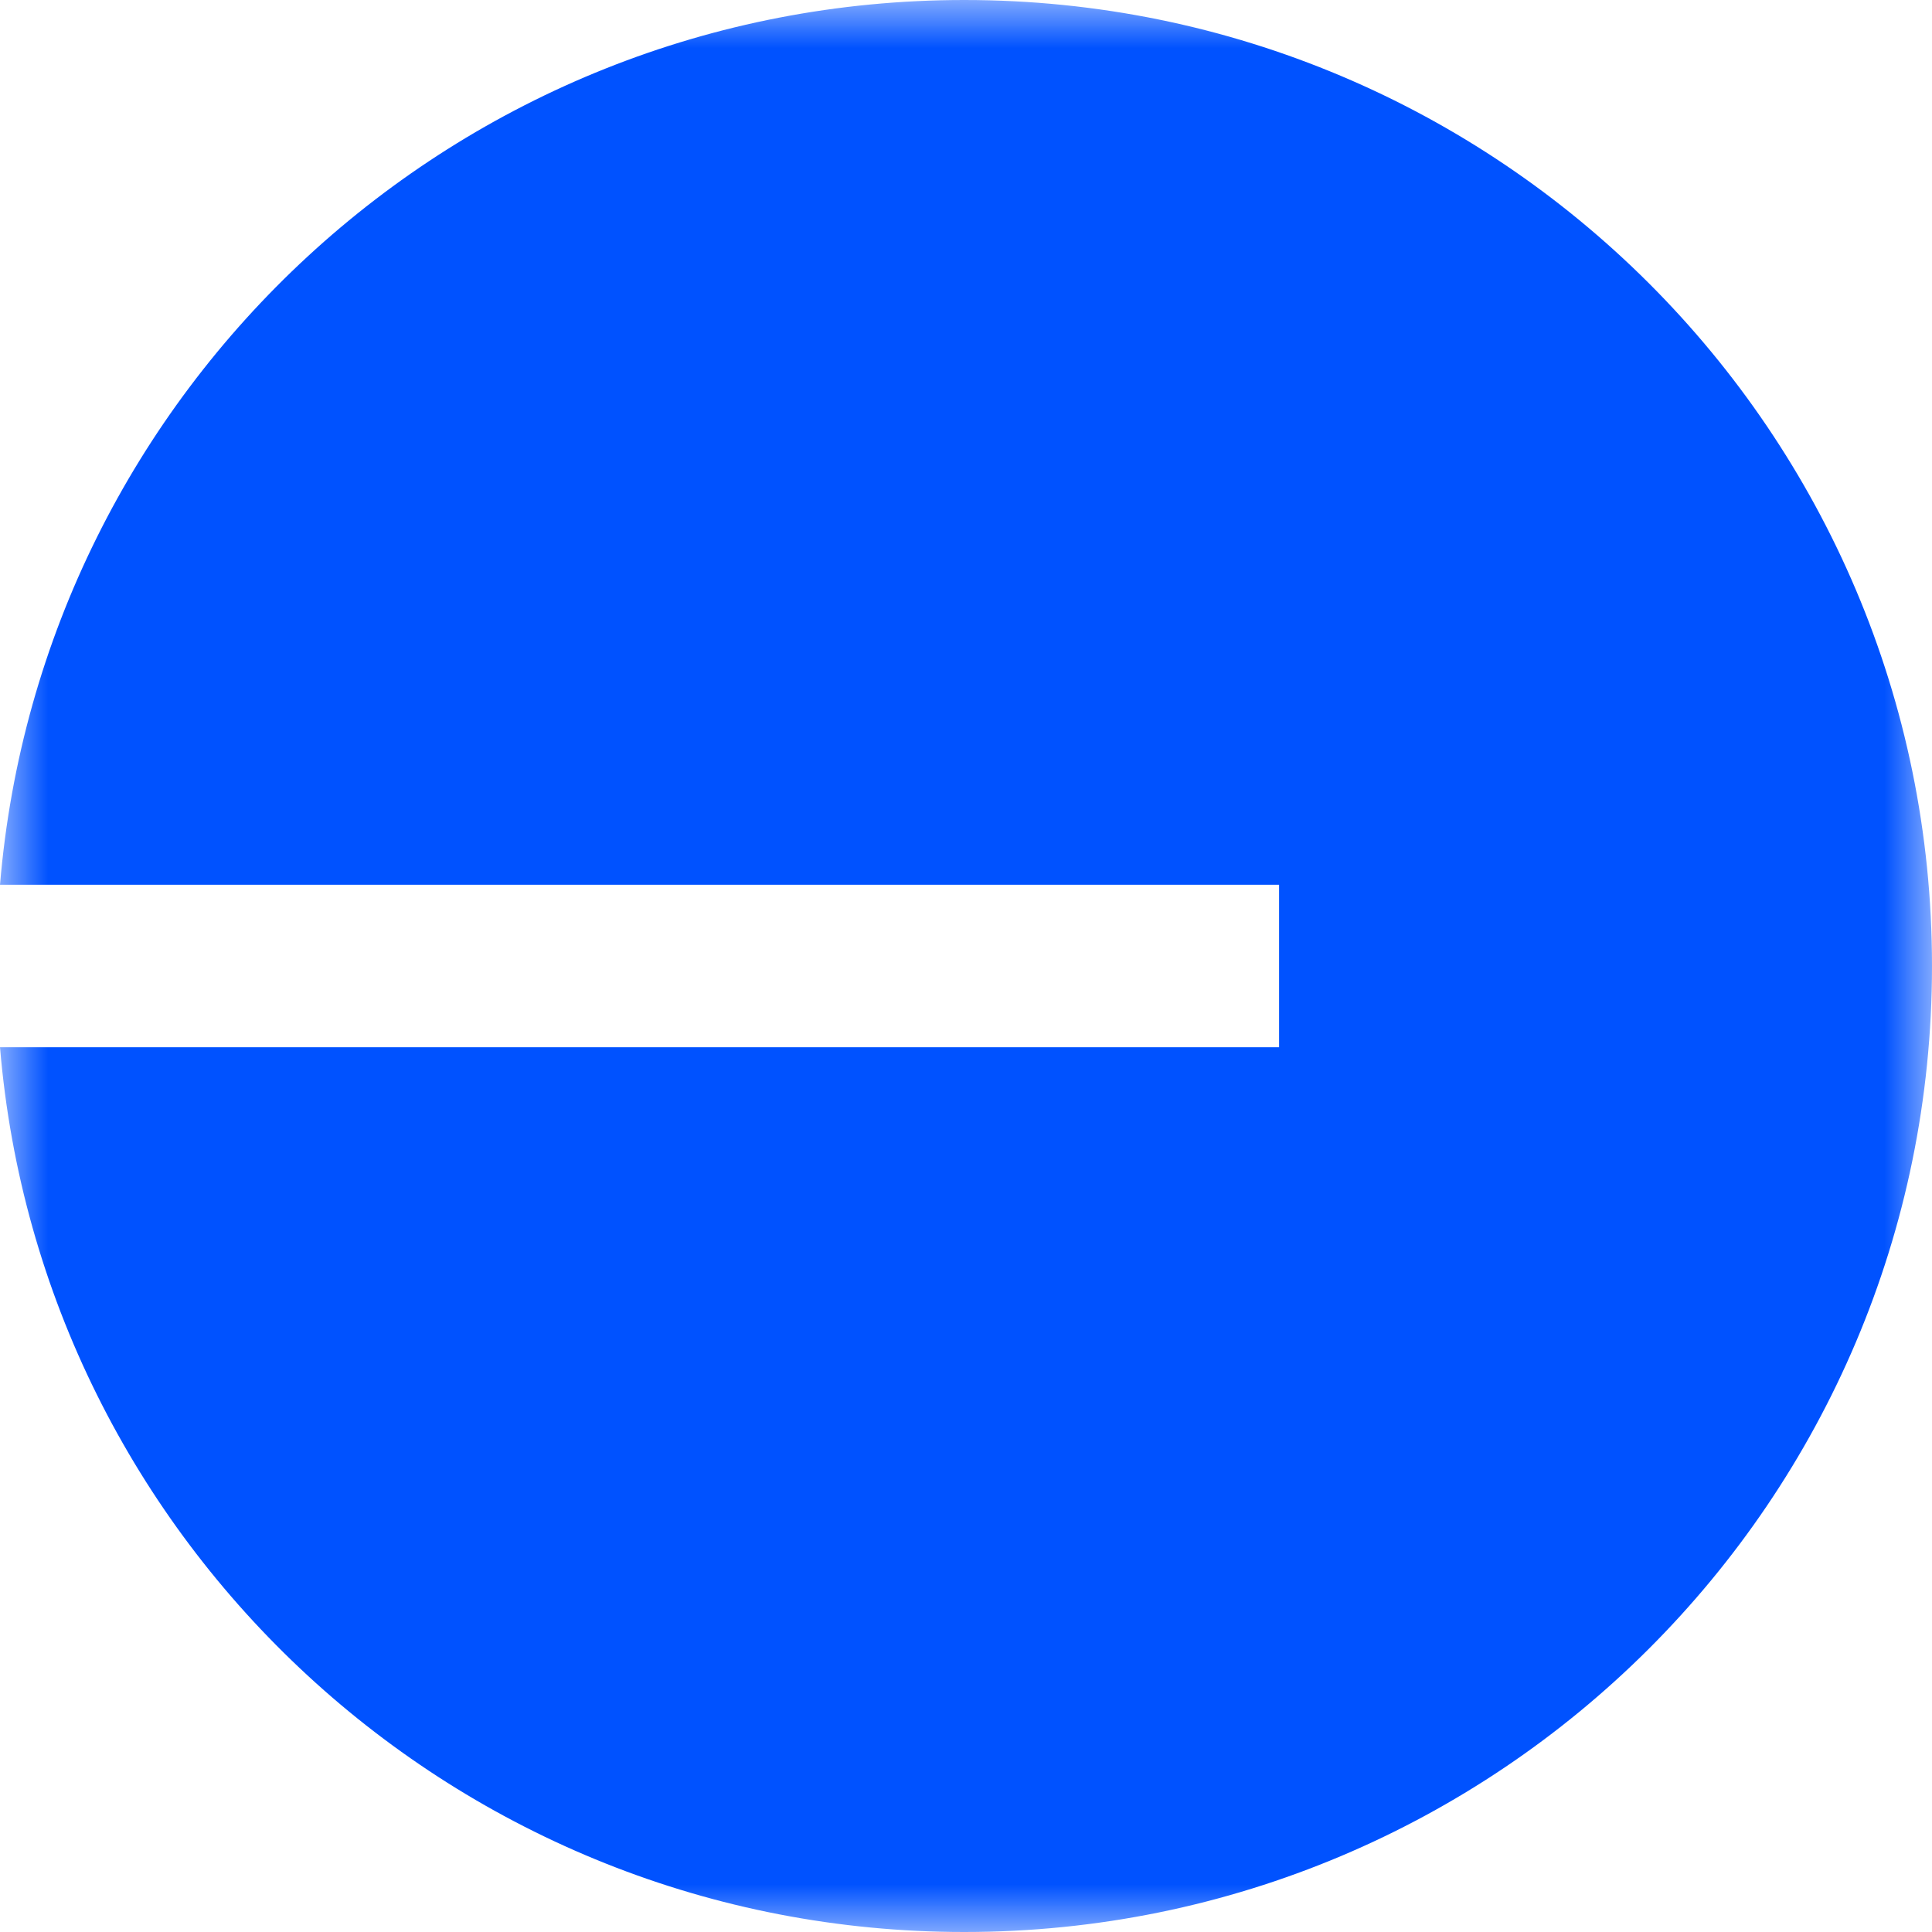 <svg width="20" height="20" viewBox="0 0 20 20" fill="none" xmlns="http://www.w3.org/2000/svg">
<g id="Frame" clip-path="url(#clip0_6382_291857)">
<g id="Clip path group">
<mask id="mask0_6382_291857" style="mask-type:luminance" maskUnits="userSpaceOnUse" x="0" y="0" width="20" height="20">
<g id="A">
<path id="Vector" d="M0 0H20V20H0V0Z" fill="white"/>
</g>
</mask>
<g mask="url(#mask0_6382_291857)">
<g id="Group">
<path id="Vector_2" d="M9.982 20C15.515 20 20 15.523 20 10C20 4.477 15.515 0 9.982 0C4.734 0 0.428 4.03 0 9.159H13.241V10.841H0C0.428 15.97 4.734 20 9.982 20Z" fill="#0052FF"/>
</g>
</g>
</g>
</g>
<defs>
<clipPath id="clip0_6382_291857">
<rect width="20" height="20" fill="white"/>
</clipPath>
</defs>
</svg>
